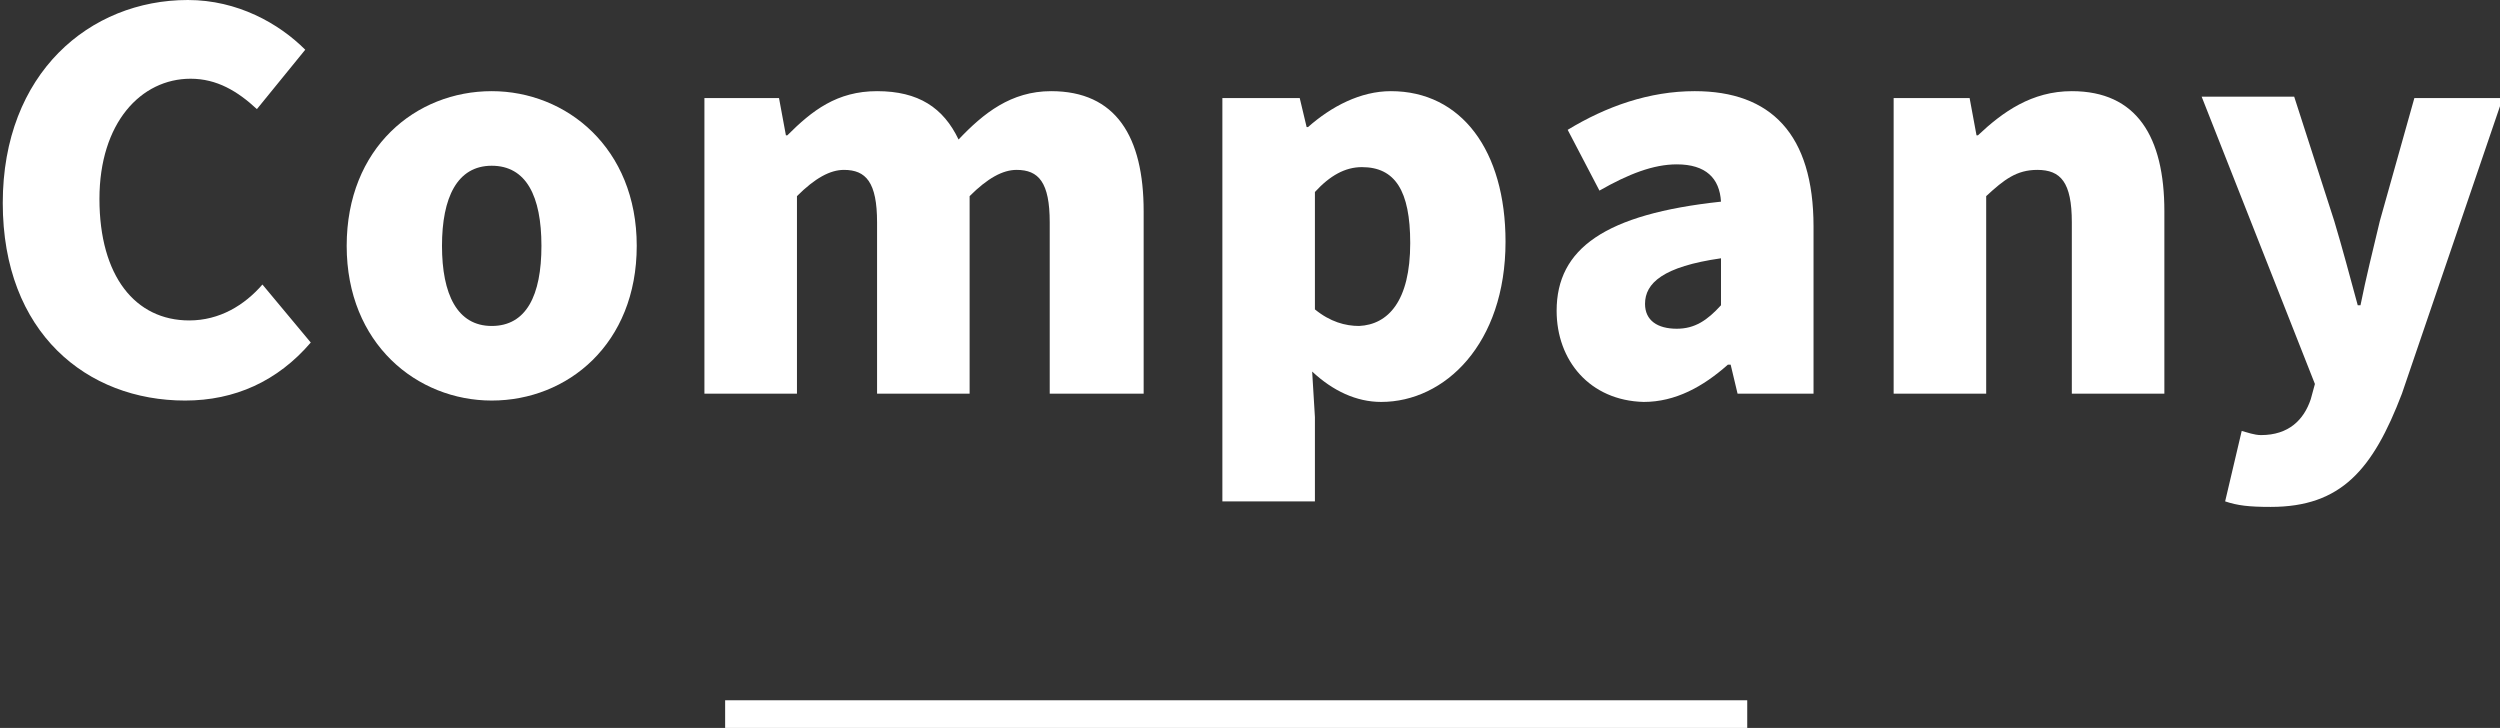 <?xml version="1.0" encoding="utf-8"?>
<!-- Generator: Adobe Illustrator 25.2.1, SVG Export Plug-In . SVG Version: 6.00 Build 0)  -->
<svg version="1.1" id="レイヤー_1" xmlns="http://www.w3.org/2000/svg" xmlns:xlink="http://www.w3.org/1999/xlink" x="0px"
	 y="0px" viewBox="0 0 181 52.7" style="enable-background:new 0 0 181 52.7;" xml:space="preserve">
<rect x="0" y="0" width="181" height="52.7" fill="#333333" stroke="none"/>
<style type="text/css">
	.st0{fill:#FFFFFF;}
</style>
<g id="Layer_2">
	<g id="レイヤー_1_1_">
		<rect x="52.5" y="50.7" class="st0" width="74" height="2"/>
	</g>
</g>
<g>
	<path class="st0" d="M0.2,14.7C0.2,5.3,6.5,0,13.6,0c3.6,0,6.6,1.7,8.5,3.6l-3.5,4.3c-1.4-1.3-2.9-2.2-4.8-2.2
		c-3.6,0-6.6,3.2-6.6,8.7c0,5.6,2.6,8.8,6.5,8.8c2.2,0,4-1.1,5.3-2.6l3.5,4.2C20.1,27.6,17,29,13.4,29C6.3,29,0.2,24.1,0.2,14.7z"/>
	<path class="st0" d="M25.1,17.8c0-7.1,5-11.2,10.5-11.2c5.4,0,10.5,4.1,10.5,11.2c0,7.1-5,11.2-10.5,11.2
		C30.2,29,25.1,24.9,25.1,17.8z M39.2,17.8c0-3.6-1.1-5.8-3.6-5.8c-2.5,0-3.6,2.3-3.6,5.8c0,3.5,1.1,5.8,3.6,5.8
		C38.1,23.6,39.2,21.4,39.2,17.8z"/>
	<path class="st0" d="M50.9,7.1h5.5l0.5,2.7h0.1c1.8-1.8,3.6-3.2,6.5-3.2c3,0,4.8,1.2,5.9,3.5c1.8-1.9,3.8-3.5,6.7-3.5
		c4.7,0,6.7,3.3,6.7,8.7v13.2H76V16.1c0-2.9-0.8-3.8-2.4-3.8c-1,0-2.1,0.6-3.4,1.9v14.3h-6.7V16.1c0-2.9-0.8-3.8-2.4-3.8
		c-1,0-2.1,0.6-3.4,1.9v14.3h-6.7V7.1z"/>
	<path class="st0" d="M88.6,7.1h5.5l0.5,2.1h0.1c1.7-1.5,3.8-2.6,6-2.6c5.1,0,8.3,4.3,8.3,10.9c0,7.4-4.4,11.6-9,11.6
		c-1.8,0-3.5-0.8-5-2.2l0.2,3.3v6.1h-6.7V7.1z M102.1,17.6c0-3.8-1.1-5.5-3.5-5.5c-1.2,0-2.3,0.6-3.4,1.8v8.5
		c1.1,0.9,2.2,1.2,3.2,1.2C100.5,23.5,102.1,21.8,102.1,17.6z"/>
	<path class="st0" d="M112.7,22.5c0-4.5,3.5-7,11.9-7.9c-0.1-1.7-1.1-2.7-3.2-2.7c-1.7,0-3.5,0.7-5.6,1.9l-2.3-4.4
		c2.8-1.7,5.9-2.8,9.2-2.8c5.5,0,8.6,3.1,8.6,9.8v12.1h-5.5l-0.5-2.1h-0.2c-1.8,1.6-3.8,2.7-6.1,2.7C115.1,29,112.7,26.1,112.7,22.5
		z M124.6,22.1v-3.4c-4.2,0.6-5.5,1.8-5.5,3.3c0,1.2,0.9,1.8,2.3,1.8C122.7,23.8,123.6,23.2,124.6,22.1z"/>
	<path class="st0" d="M137.1,7.1h5.5l0.5,2.7h0.1c1.8-1.7,3.9-3.2,6.8-3.2c4.7,0,6.7,3.3,6.7,8.7v13.2H150V16.1
		c0-2.9-0.8-3.8-2.5-3.8c-1.5,0-2.4,0.7-3.7,1.9v14.3h-6.7V7.1z"/>
	<path class="st0" d="M161.1,36.3l1.2-5.1c0.4,0.1,0.9,0.3,1.4,0.3c2,0,3.1-1.1,3.6-2.6l0.3-1.1l-8.2-20.8h6.7L169,16
		c0.6,2,1.1,3.9,1.7,6.1h0.2c0.4-2,0.9-4,1.4-6.1l2.5-8.9h6.4l-7.3,21.4c-2.1,5.5-4.4,8.2-9.5,8.2C162.8,36.7,162,36.6,161.1,36.3z"
		/>
</g>
</svg>
